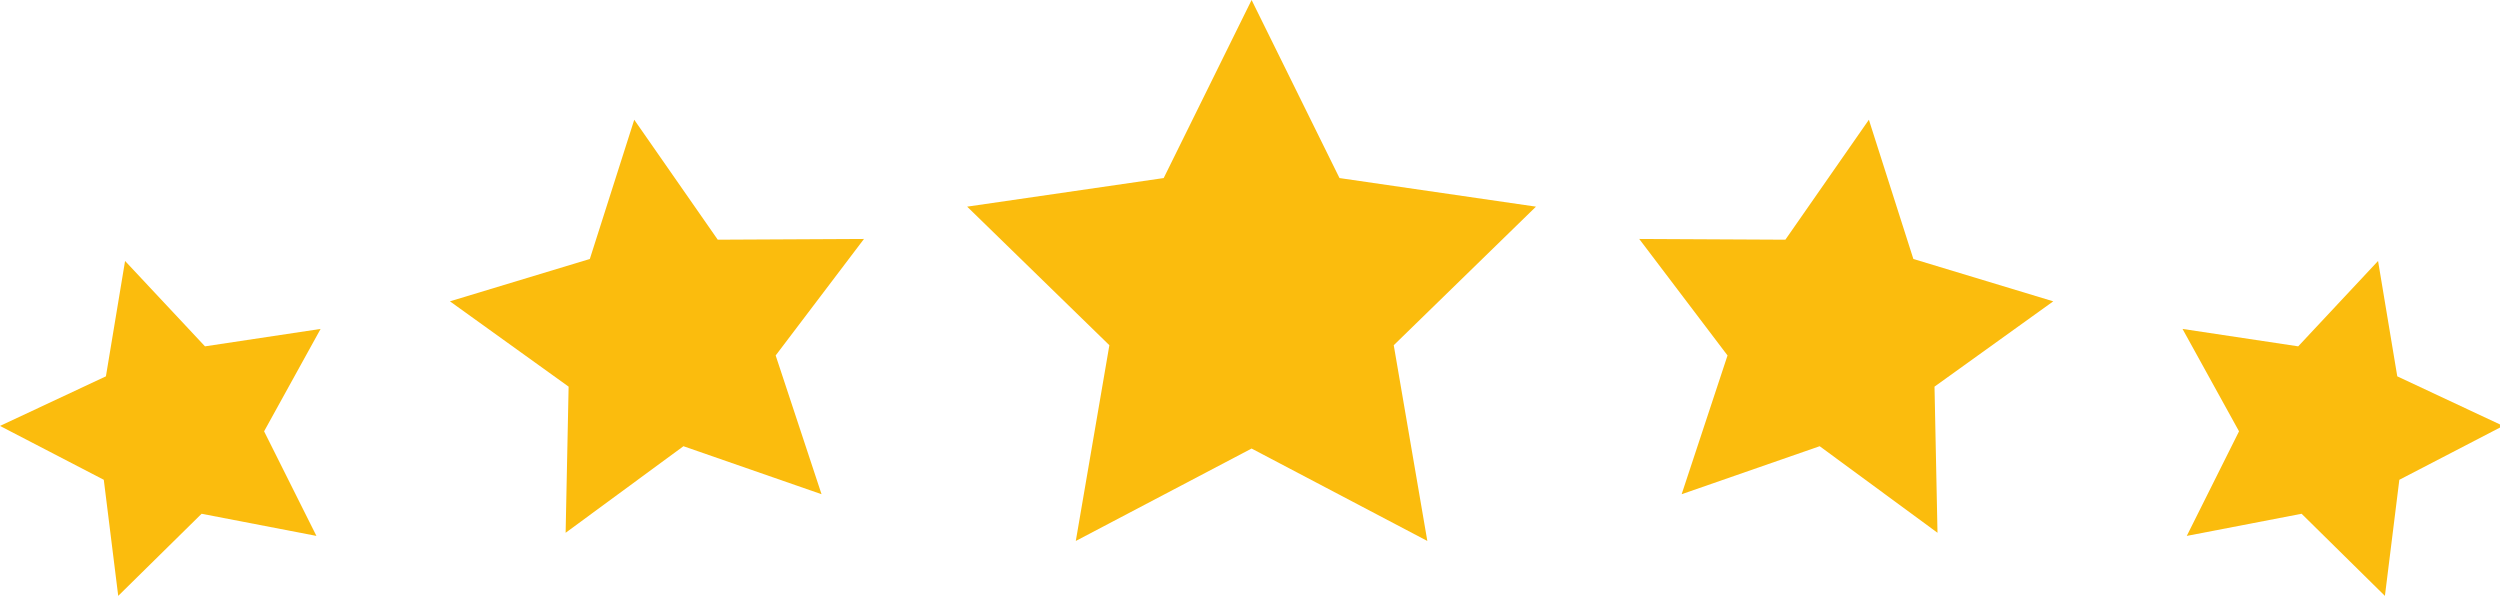 <?xml version="1.0" encoding="UTF-8" standalone="no"?><svg xmlns="http://www.w3.org/2000/svg" xmlns:xlink="http://www.w3.org/1999/xlink" data-name="Layer 2" fill="#fbbc0d" height="9" preserveAspectRatio="xMidYMid meet" version="1" viewBox="0.0 0.0 37.6 9.0" width="37.6" zoomAndPan="magnify"><g data-name="Layer 1"><g id="change1_1"><path d="M20.146 2.678L18.824 0 17.502 2.678 14.546 3.108 16.685 5.192 16.18 8.136 18.824 6.746 21.467 8.136 20.962 5.192 23.101 3.108 20.146 2.678z"/><path d="M10.795 3.605L9.539 1.801 8.871 3.895 6.767 4.532 8.552 5.815 8.507 8.013 10.279 6.711 12.356 7.433 11.666 5.346 12.994 3.594 10.795 3.605z"/><path d="M3.083 5.209L1.881 3.925 1.593 5.66 0 6.406 1.561 7.216 1.778 8.962 3.032 7.727 4.759 8.06 3.972 6.487 4.822 4.947 3.083 5.209z"/><path d="M36.055 5.66L35.766 3.925 34.565 5.209 32.825 4.947 33.675 6.487 32.889 8.06 34.616 7.727 35.869 8.962 36.086 7.216 37.647 6.406 36.055 5.66z"/><path d="M28.777 3.895L28.108 1.801 26.852 3.605 24.654 3.594 25.982 5.346 25.292 7.433 27.368 6.711 29.14 8.013 29.095 5.815 30.881 4.532 28.777 3.895z"/></g></g></svg>